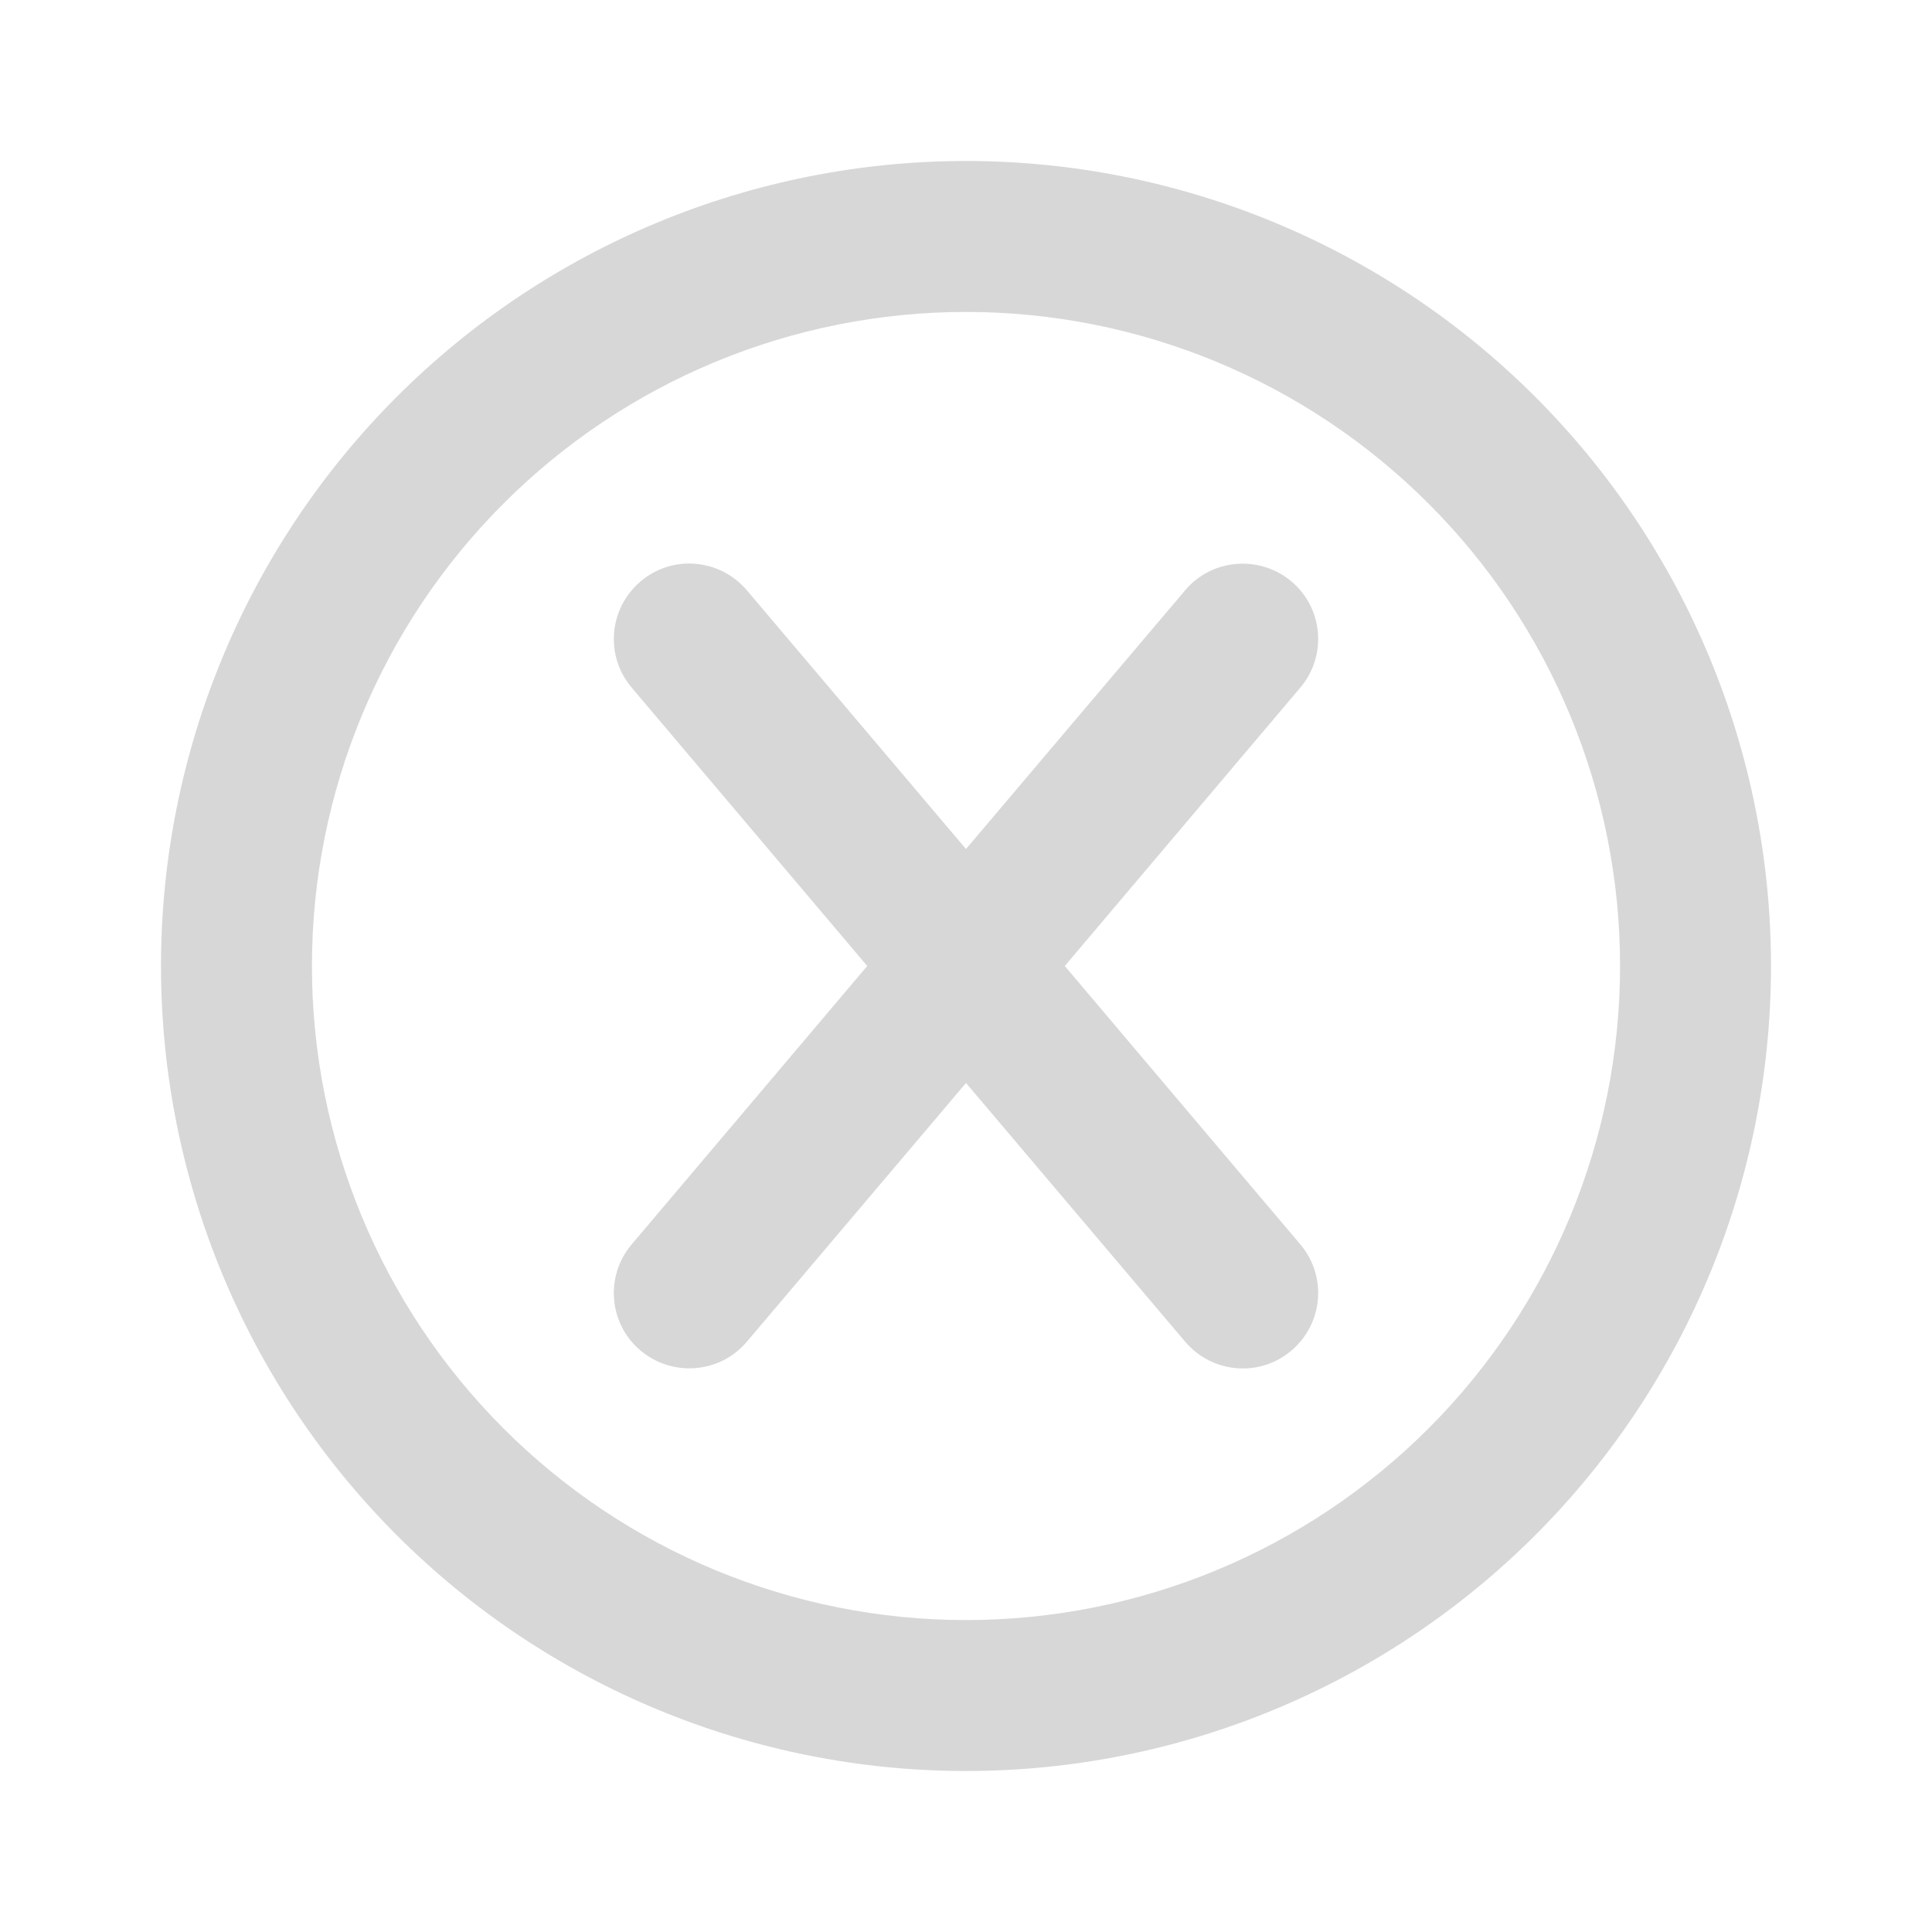 <svg width="24" height="24" viewBox="0 0 24 24" fill="none" xmlns="http://www.w3.org/2000/svg">
<path d="M12 3.875C14.155 3.875 16.221 4.731 17.745 6.255C19.269 7.778 20.125 9.845 20.125 12C20.125 14.155 19.269 16.221 17.745 17.745C16.221 19.269 14.155 20.125 12 20.125C9.845 20.125 7.778 19.269 6.255 17.745C4.731 16.221 3.875 14.155 3.875 12C3.875 9.845 4.731 7.778 6.255 6.255C7.778 4.731 9.845 3.875 12 3.875ZM12 22C14.652 22 17.196 20.946 19.071 19.071C20.946 17.196 22 14.652 22 12C22 9.348 20.946 6.804 19.071 4.929C17.196 3.054 14.652 2 12 2C9.348 2 6.804 3.054 4.929 4.929C3.054 6.804 2 9.348 2 12C2 14.652 3.054 17.196 4.929 19.071C6.804 20.946 9.348 22 12 22ZM9.277 7.332C8.941 6.938 8.352 6.887 7.957 7.223C7.562 7.559 7.512 8.148 7.848 8.543L10.773 12L7.848 15.457C7.512 15.852 7.562 16.445 7.957 16.777C8.352 17.109 8.945 17.062 9.277 16.668L12 13.453L14.723 16.668C15.059 17.062 15.648 17.113 16.043 16.777C16.438 16.441 16.488 15.852 16.152 15.457L13.227 12L16.152 8.543C16.488 8.148 16.438 7.555 16.043 7.223C15.648 6.891 15.055 6.938 14.723 7.332L12 10.547L9.277 7.332Z" fill="#D7D7D7"/>
</svg>
